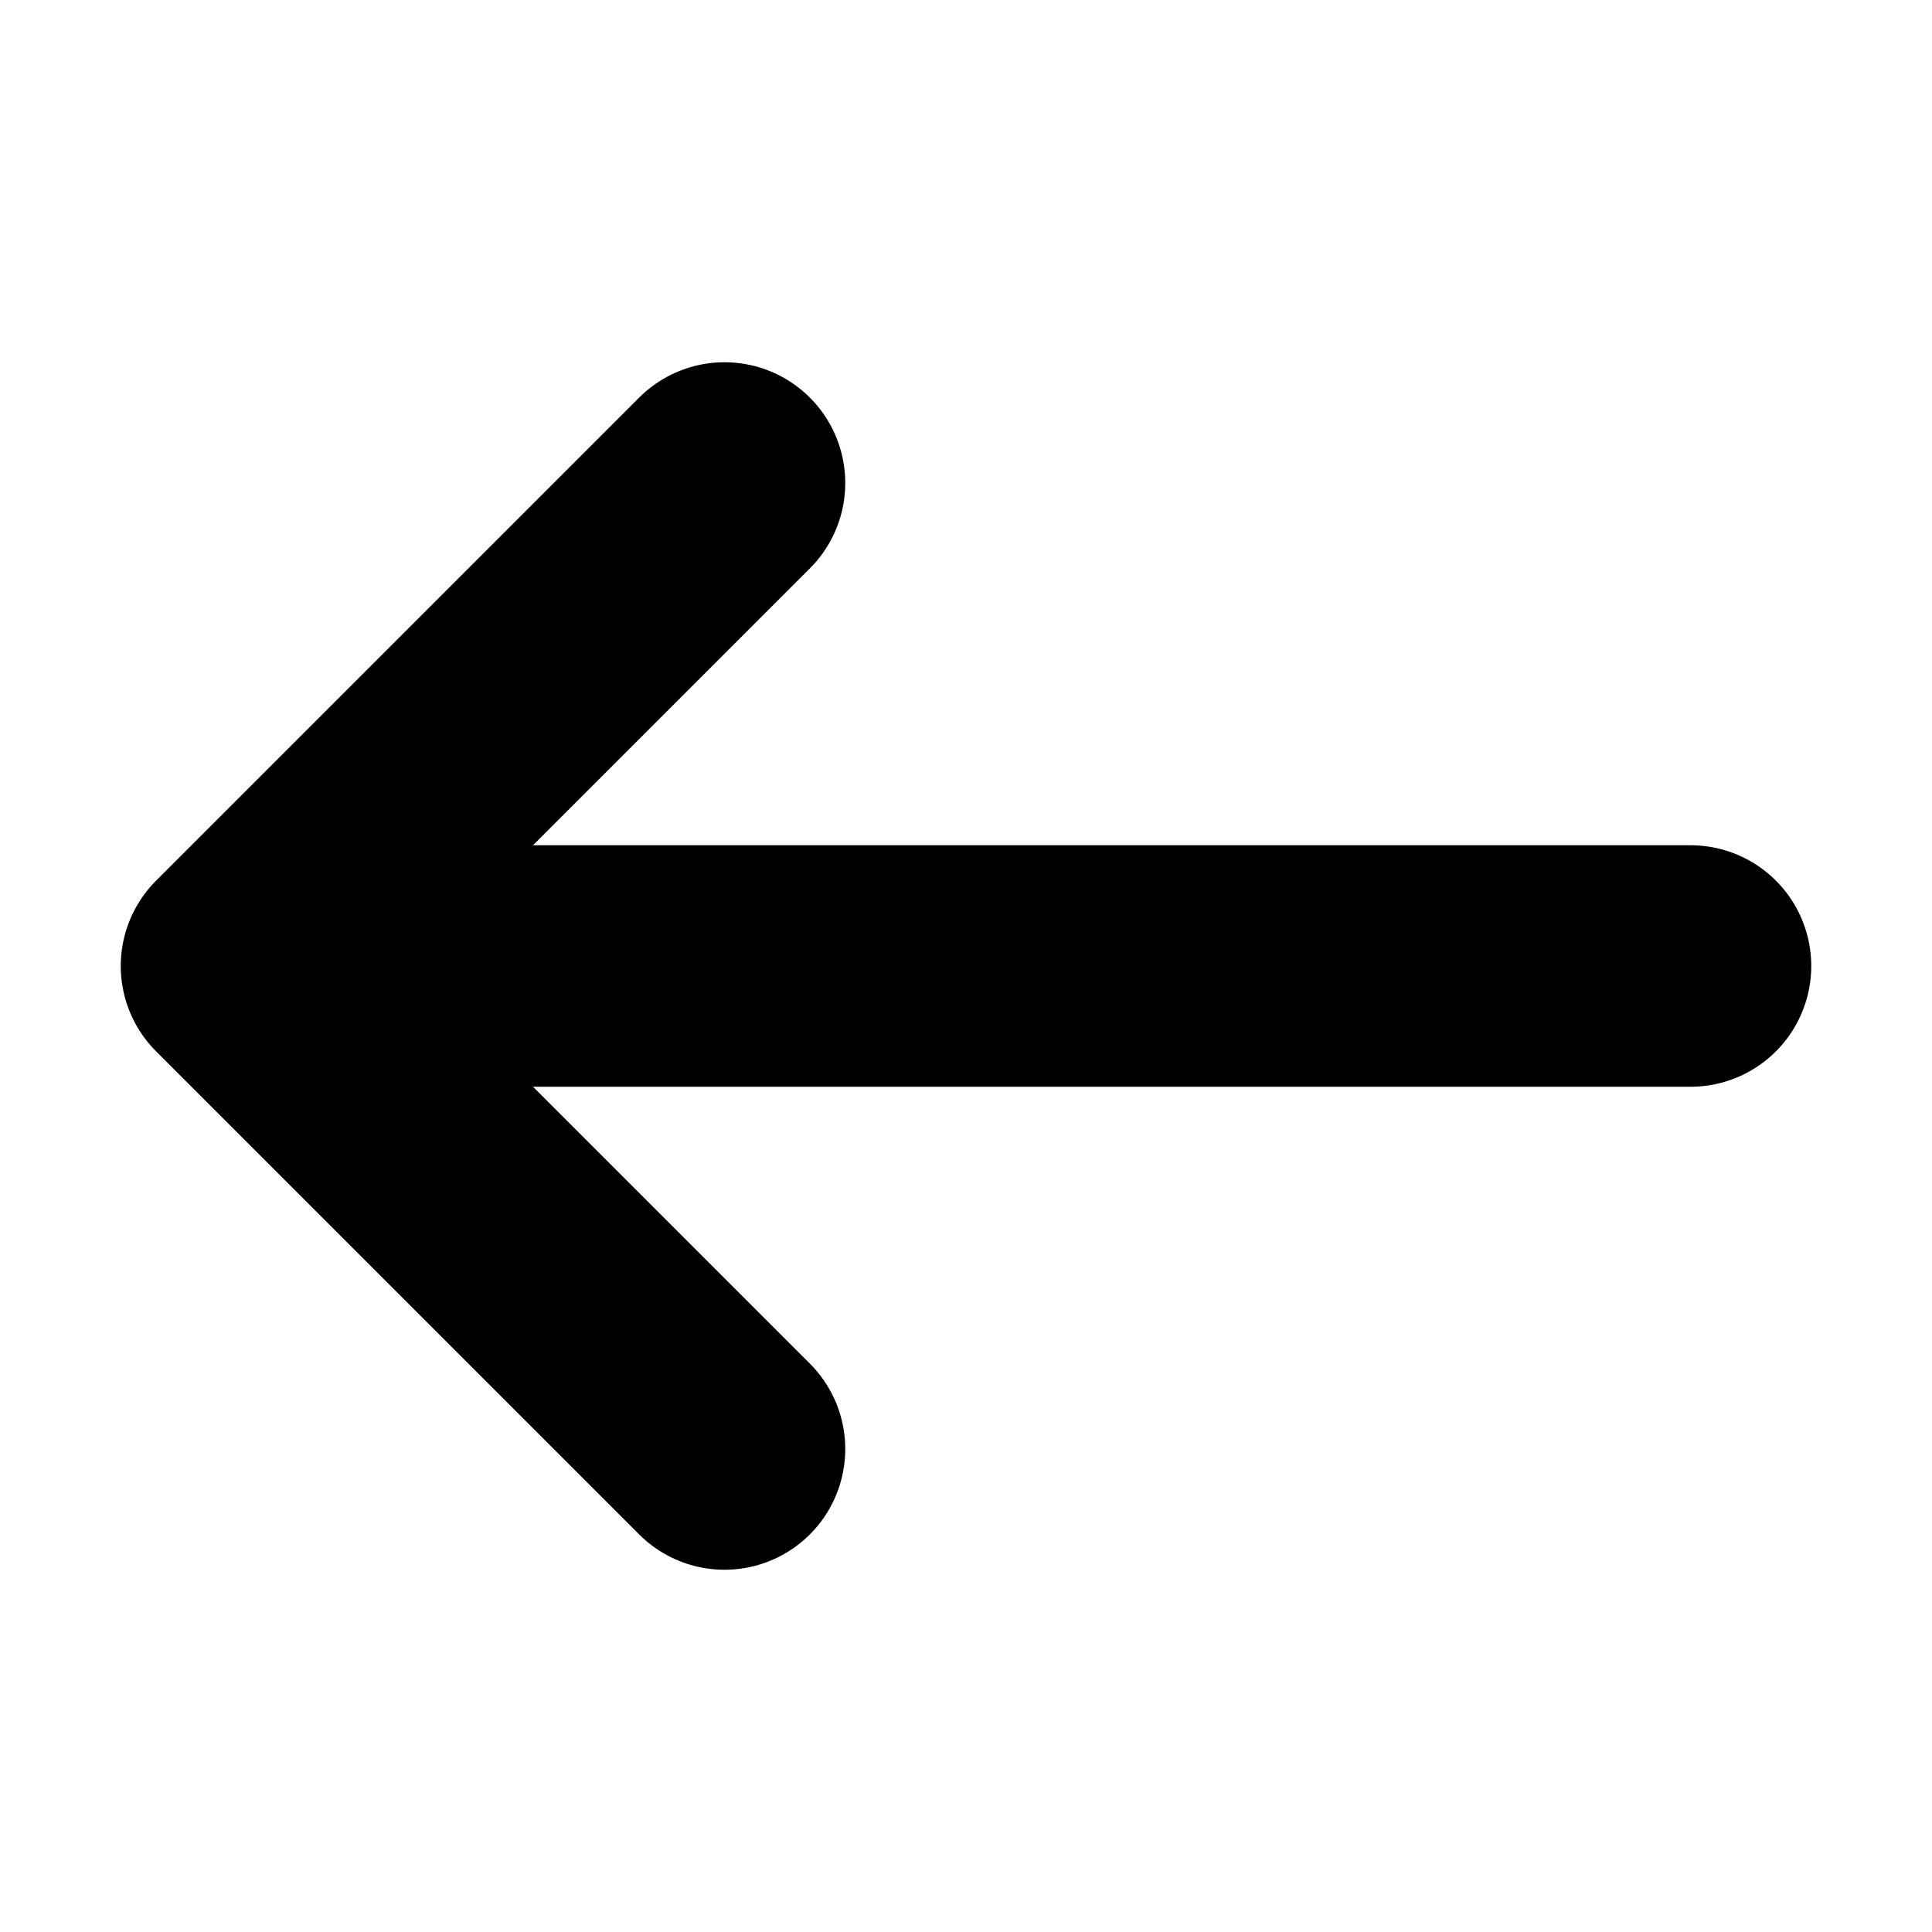 <svg width="16" height="16" viewBox="0 0 16 16" fill="none" xmlns="http://www.w3.org/2000/svg">
<g id="1.0x/pfeilLeft">
<path id="Path 311" d="M14 8H3" stroke="black" stroke-width="2" stroke-linecap="round"/>
<path id="Path 228 Copy 2" d="M6 4L2 8L6 12" stroke="black" stroke-width="2" stroke-linecap="round" stroke-linejoin="round"/>
</g>
</svg>
